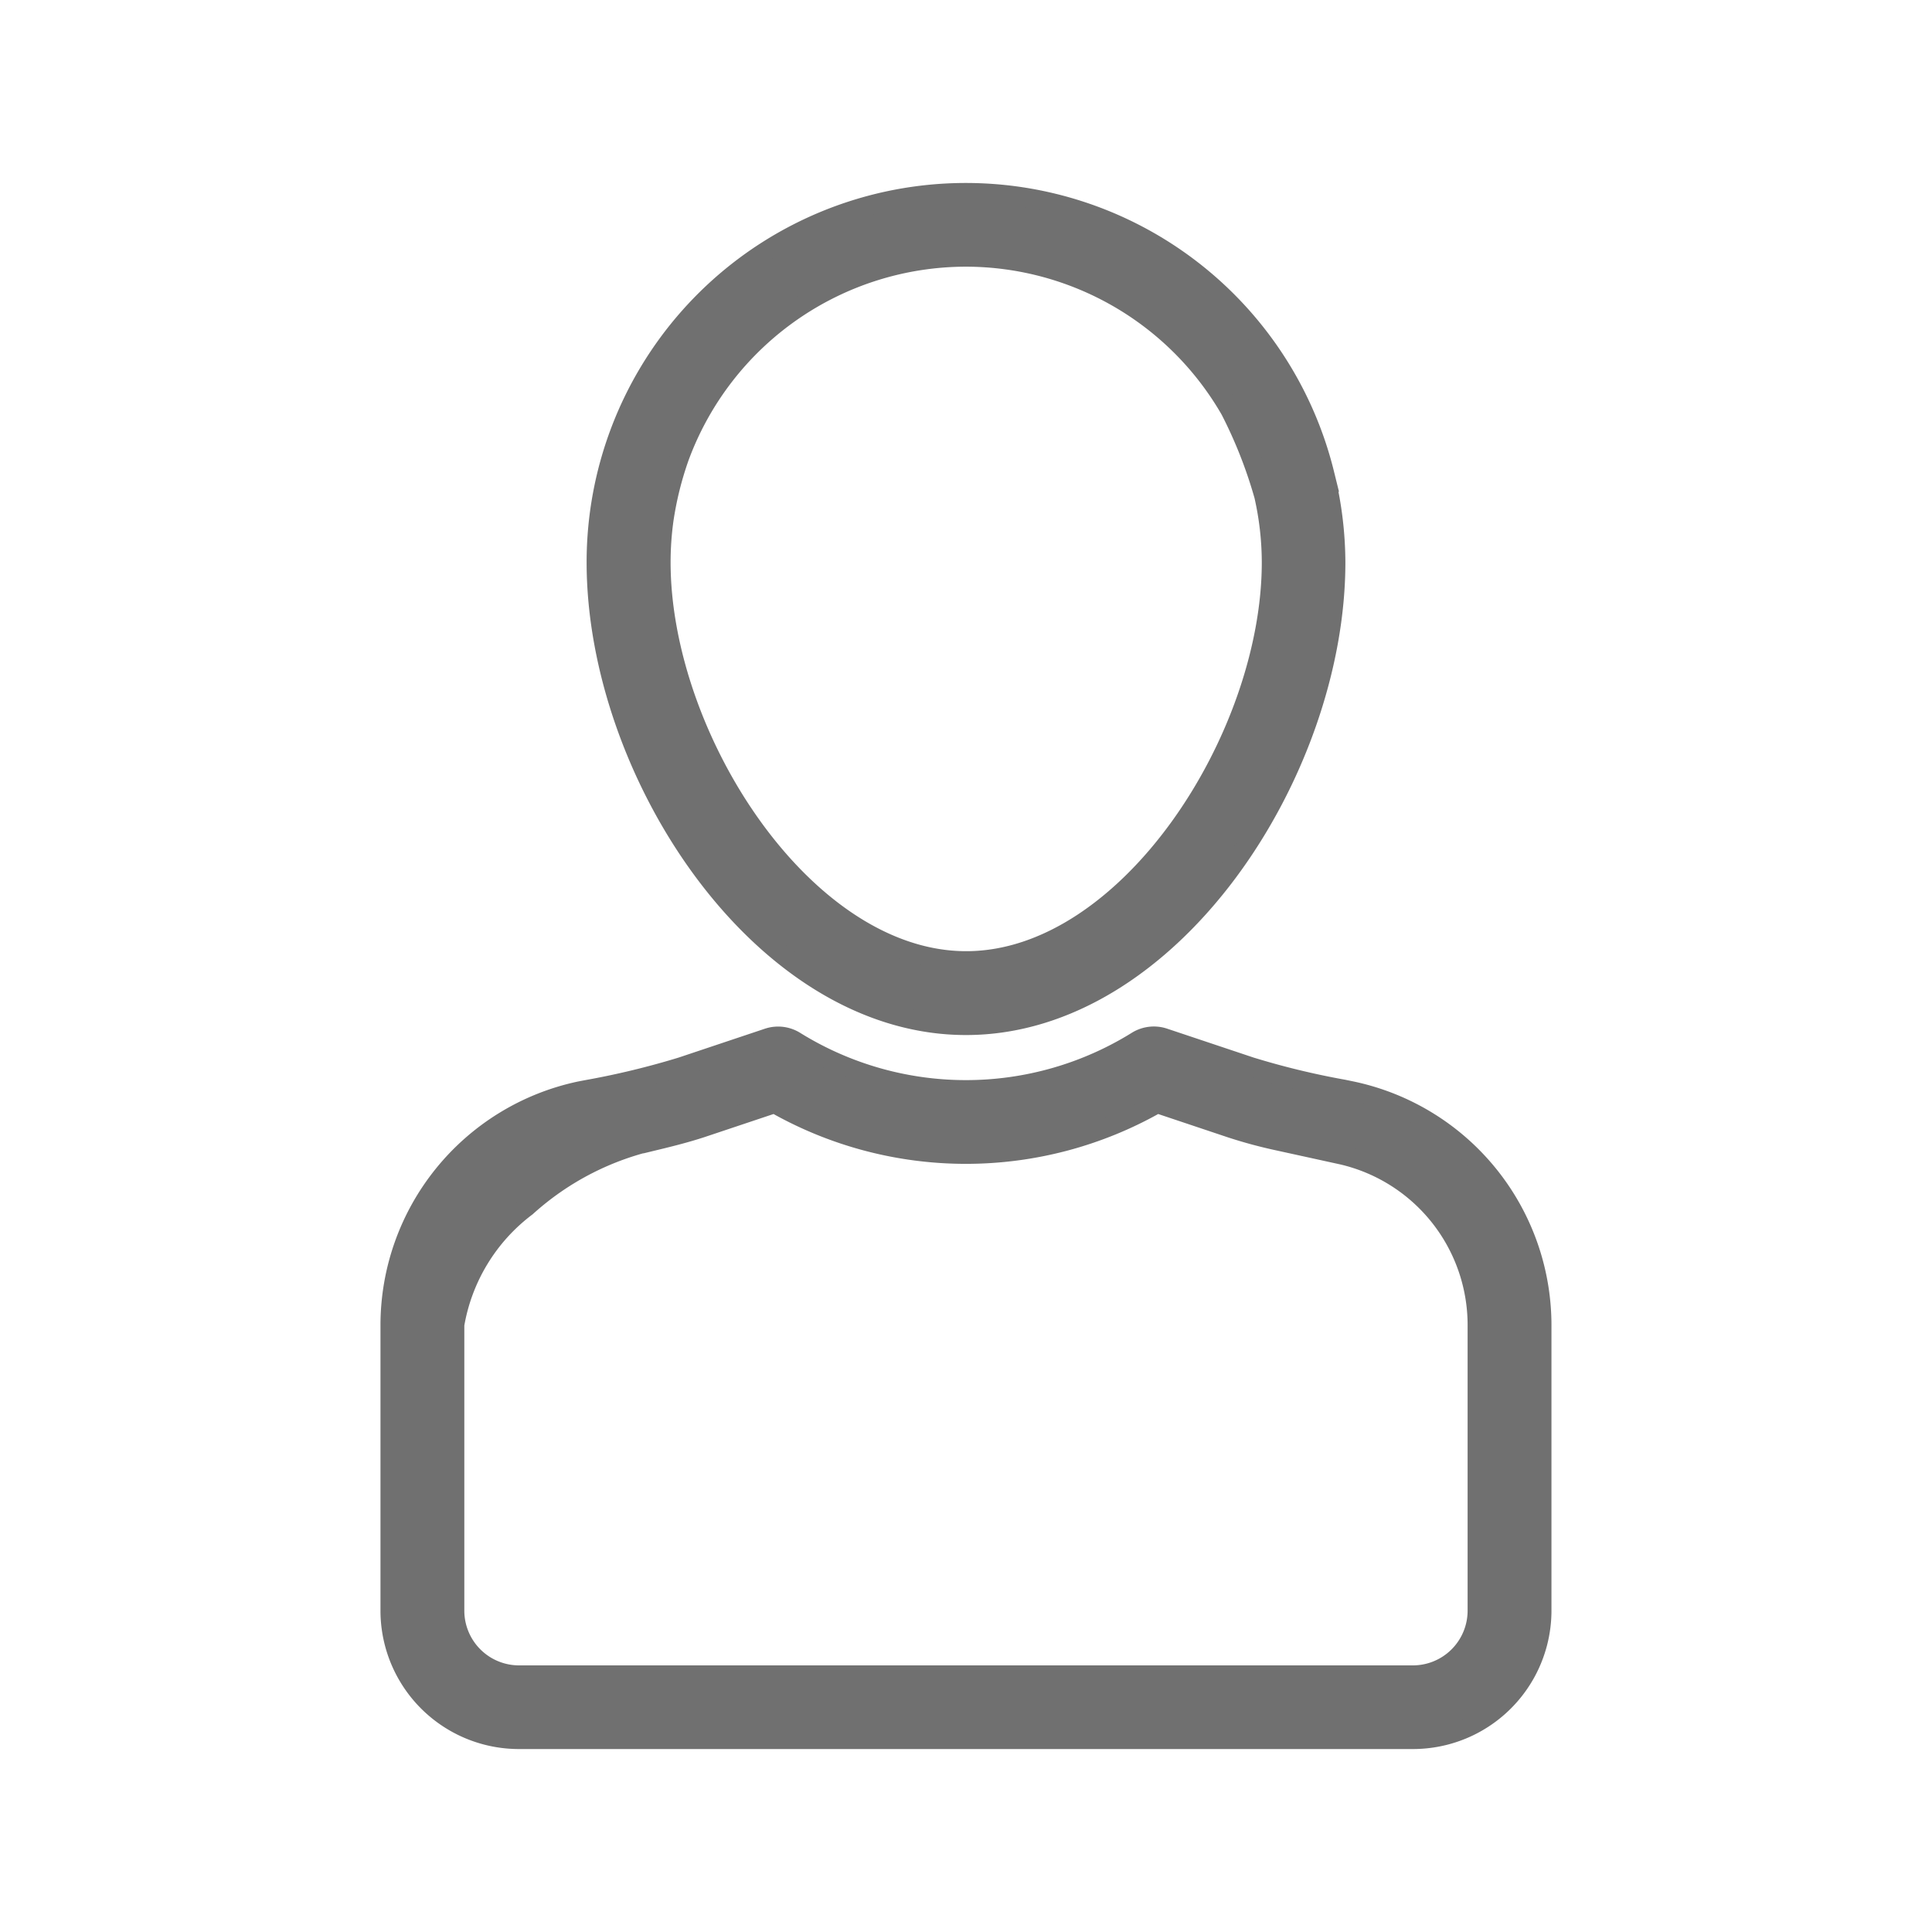 <svg xmlns="http://www.w3.org/2000/svg" xmlns:xlink="http://www.w3.org/1999/xlink" width="30" height="30" viewBox="0 0 30 30">
  <defs>
    <clipPath id="clip-path">
      <rect id="長方形_51" data-name="長方形 51" width="18.183" height="24.319" transform="translate(0 0)" fill="none"/>
    </clipPath>
  </defs>
  <g id="グループ_574" data-name="グループ 574" transform="translate(-30 -475)">
    <rect id="長方形_34" data-name="長方形 34" width="30" height="30" transform="translate(30 475)" fill="#fff"/>
    <g id="グループ_576" data-name="グループ 576" transform="translate(35.908 477.84)">
      <g id="グループ_574-2" data-name="グループ 574" clip-path="url(#clip-path)">
        <path id="パス_1892" data-name="パス 1892" d="M14.66,4.515A5.738,5.738,0,0,0,3.351,5.892c0,3.257,2.561,7.19,5.741,7.19s5.741-3.933,5.741-7.19a5.753,5.753,0,0,0-.158-1.314.464.464,0,0,0-.017-.064ZM4.643,4.256a4.745,4.745,0,0,1,4.45-3.105h0a4.74,4.74,0,0,1,4.1,2.375,7.172,7.172,0,0,1,.525,1.333,4.72,4.72,0,0,1,.117,1.032c0,2.728-2.232,6.189-4.74,6.189h0c-2.509,0-4.74-3.461-4.74-6.189A4.793,4.793,0,0,1,4.4,5.235a5.18,5.18,0,0,1,.24-.979M3.1,14.1A3.719,3.719,0,0,0,.15,17.73v4.439a2,2,0,0,0,2,2H16.033a2,2,0,0,0,2-2V17.73A3.719,3.719,0,0,0,15.08,14.1l-.126-.026a12.292,12.292,0,0,1-1.441-.349l-1.346-.45a.5.5,0,0,0-.414.045,5.031,5.031,0,0,1-5.324,0,.5.5,0,0,0-.409-.045l-1.345.45a12.568,12.568,0,0,1-1.481.357L3.1,14.1Zm1.207.761c.227-.055.453-.113.679-.187h0l1.133-.379a6,6,0,0,0,5.942,0l1.147.384a7.306,7.306,0,0,0,.744.2l.99.217a2.712,2.712,0,0,1,2.089,2.633V22.17a1,1,0,0,1-1,1H2.152a1,1,0,0,1-1-1V17.73A2.9,2.9,0,0,1,2.267,15.9,4.4,4.4,0,0,1,4.308,14.858Z" fill="#707070"/>
        <path id="パス_1893" data-name="パス 1893" d="M14.66,4.515A5.738,5.738,0,0,0,3.351,5.892c0,3.257,2.561,7.19,5.741,7.19s5.741-3.933,5.741-7.19a5.753,5.753,0,0,0-.158-1.314.464.464,0,0,0-.017-.064ZM4.643,4.256a4.745,4.745,0,0,1,4.45-3.105h0a4.74,4.74,0,0,1,4.1,2.375,7.172,7.172,0,0,1,.525,1.333,4.72,4.72,0,0,1,.117,1.032c0,2.728-2.232,6.189-4.74,6.189h0c-2.509,0-4.74-3.461-4.74-6.189A4.793,4.793,0,0,1,4.4,5.235,5.18,5.18,0,0,1,4.643,4.256ZM3.1,14.1A3.719,3.719,0,0,0,.15,17.73v4.439a2,2,0,0,0,2,2H16.033a2,2,0,0,0,2-2V17.73A3.719,3.719,0,0,0,15.08,14.1l-.126-.026a12.292,12.292,0,0,1-1.441-.349l-1.346-.45a.5.5,0,0,0-.414.045,5.031,5.031,0,0,1-5.324,0,.5.5,0,0,0-.409-.045l-1.345.45a12.568,12.568,0,0,1-1.481.357L3.1,14.1Zm1.207.761c.227-.055.453-.113.679-.187h0l1.133-.379a6,6,0,0,0,5.942,0l1.147.384a7.306,7.306,0,0,0,.744.2l.99.217a2.712,2.712,0,0,1,2.089,2.633V22.17a1,1,0,0,1-1,1H2.152a1,1,0,0,1-1-1V17.73A2.9,2.9,0,0,1,2.267,15.9,4.4,4.4,0,0,1,4.308,14.858Z" fill="none" stroke="#707070" stroke-width="0.3"/>
      </g>
    </g>
  </g>
</svg>
